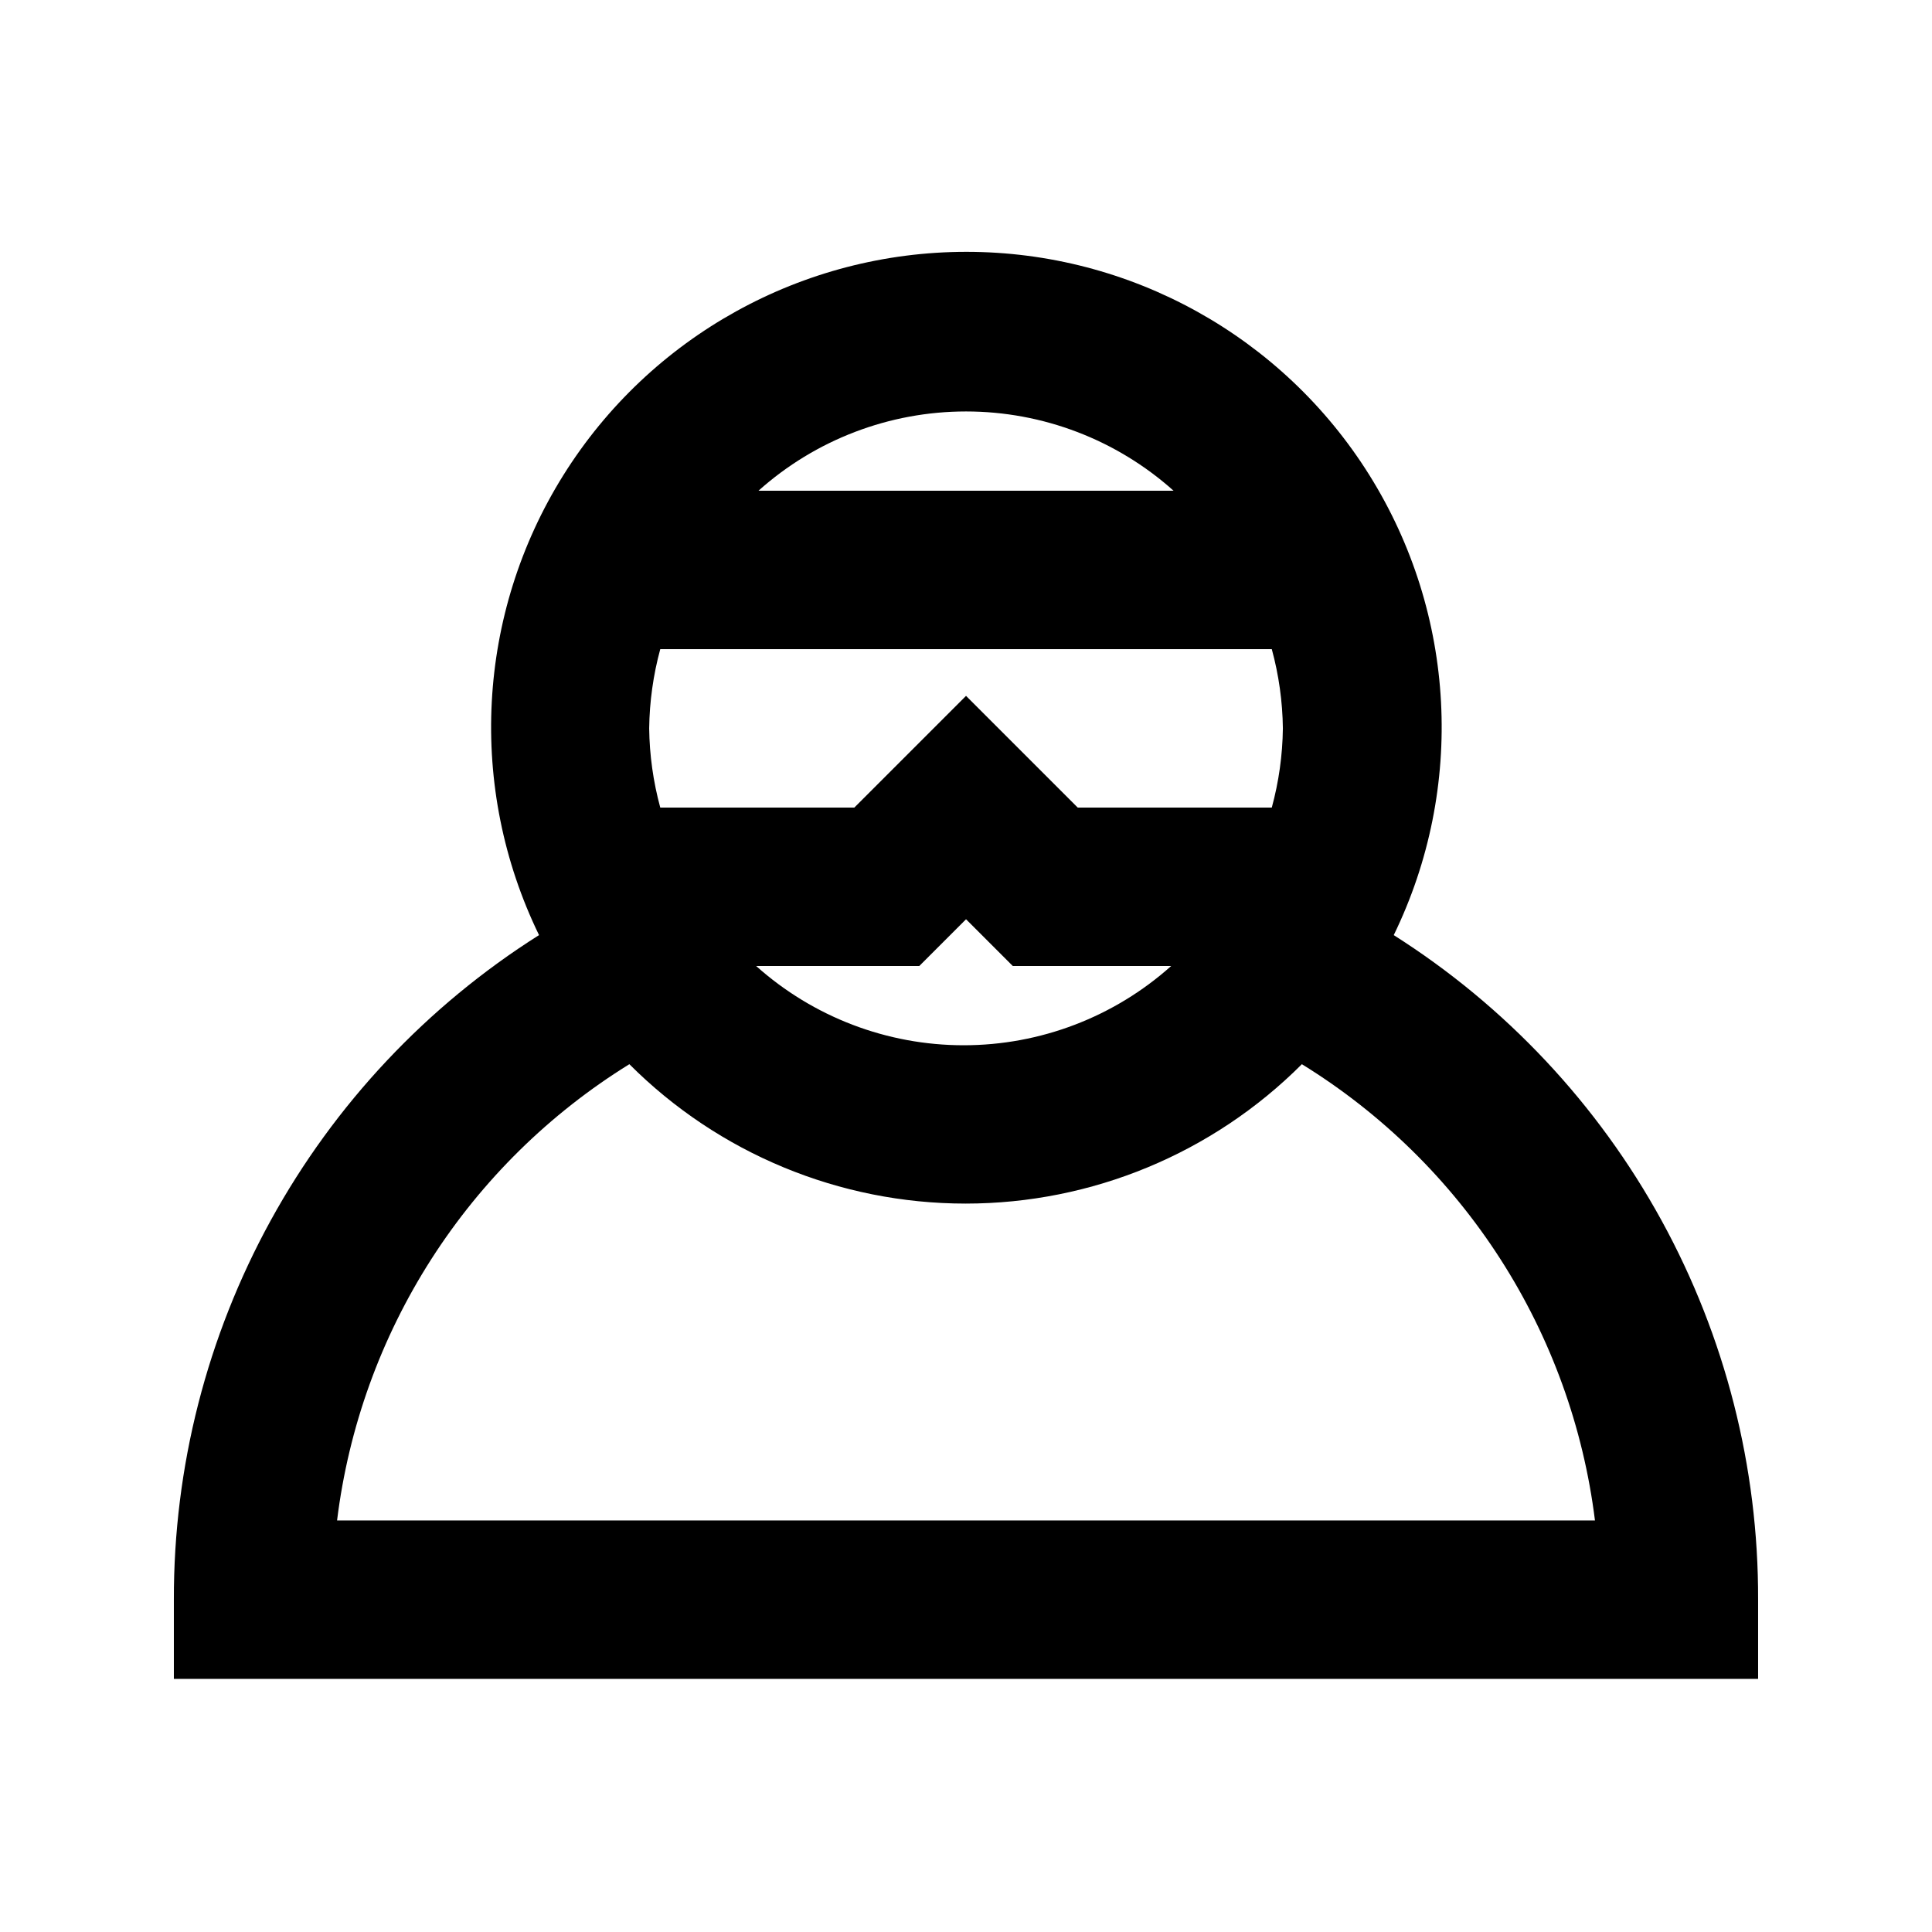<?xml version="1.0" encoding="UTF-8"?>
<!-- Uploaded to: ICON Repo, www.iconrepo.com, Generator: ICON Repo Mixer Tools -->
<svg fill="#000000" width="800px" height="800px" version="1.1" viewBox="144 144 512 512" xmlns="http://www.w3.org/2000/svg">
 <path d="m513.36 391.81c18.996-39.035 16.555-85.102-6.465-121.91-23.023-36.805-63.375-59.16-106.79-59.16-43.41 0-83.762 22.355-106.79 59.16-23.02 36.809-25.461 82.875-6.465 121.91-29.707 18.777-54.168 44.785-71.09 75.586-16.926 30.801-25.762 65.391-25.684 100.54v20.992h419.84v-20.992c0.102-35.125-8.703-69.699-25.59-100.5-16.887-30.801-41.305-56.816-70.973-75.621zm-197.32-54.789c0.09-7.094 1.074-14.148 2.938-20.992h162.06c1.863 6.844 2.852 13.898 2.938 20.992-0.086 7.094-1.074 14.145-2.938 20.992h-51.43l-29.598-29.602-29.602 29.602h-51.43c-1.863-6.848-2.848-13.898-2.938-20.992zm71.582 62.977 12.387-12.387 12.387 12.387h41.984-0.004c-15.125 13.527-34.707 21.008-55 21.008-20.293 0-39.871-7.481-54.996-21.008zm67.176-125.95h-109.79c15.125-13.531 34.707-21.008 55-21.008s39.871 7.477 54.996 21.008zm-221.47 272.89c3.039-24.664 11.578-48.336 24.984-69.262 13.406-20.926 31.34-38.578 52.477-51.652 23.625 23.652 55.684 36.941 89.113 36.941 33.43 0 65.484-13.289 89.109-36.941 21.176 13.051 39.152 30.691 52.594 51.621 13.445 20.93 22.016 44.609 25.078 69.293z"/>
</svg>